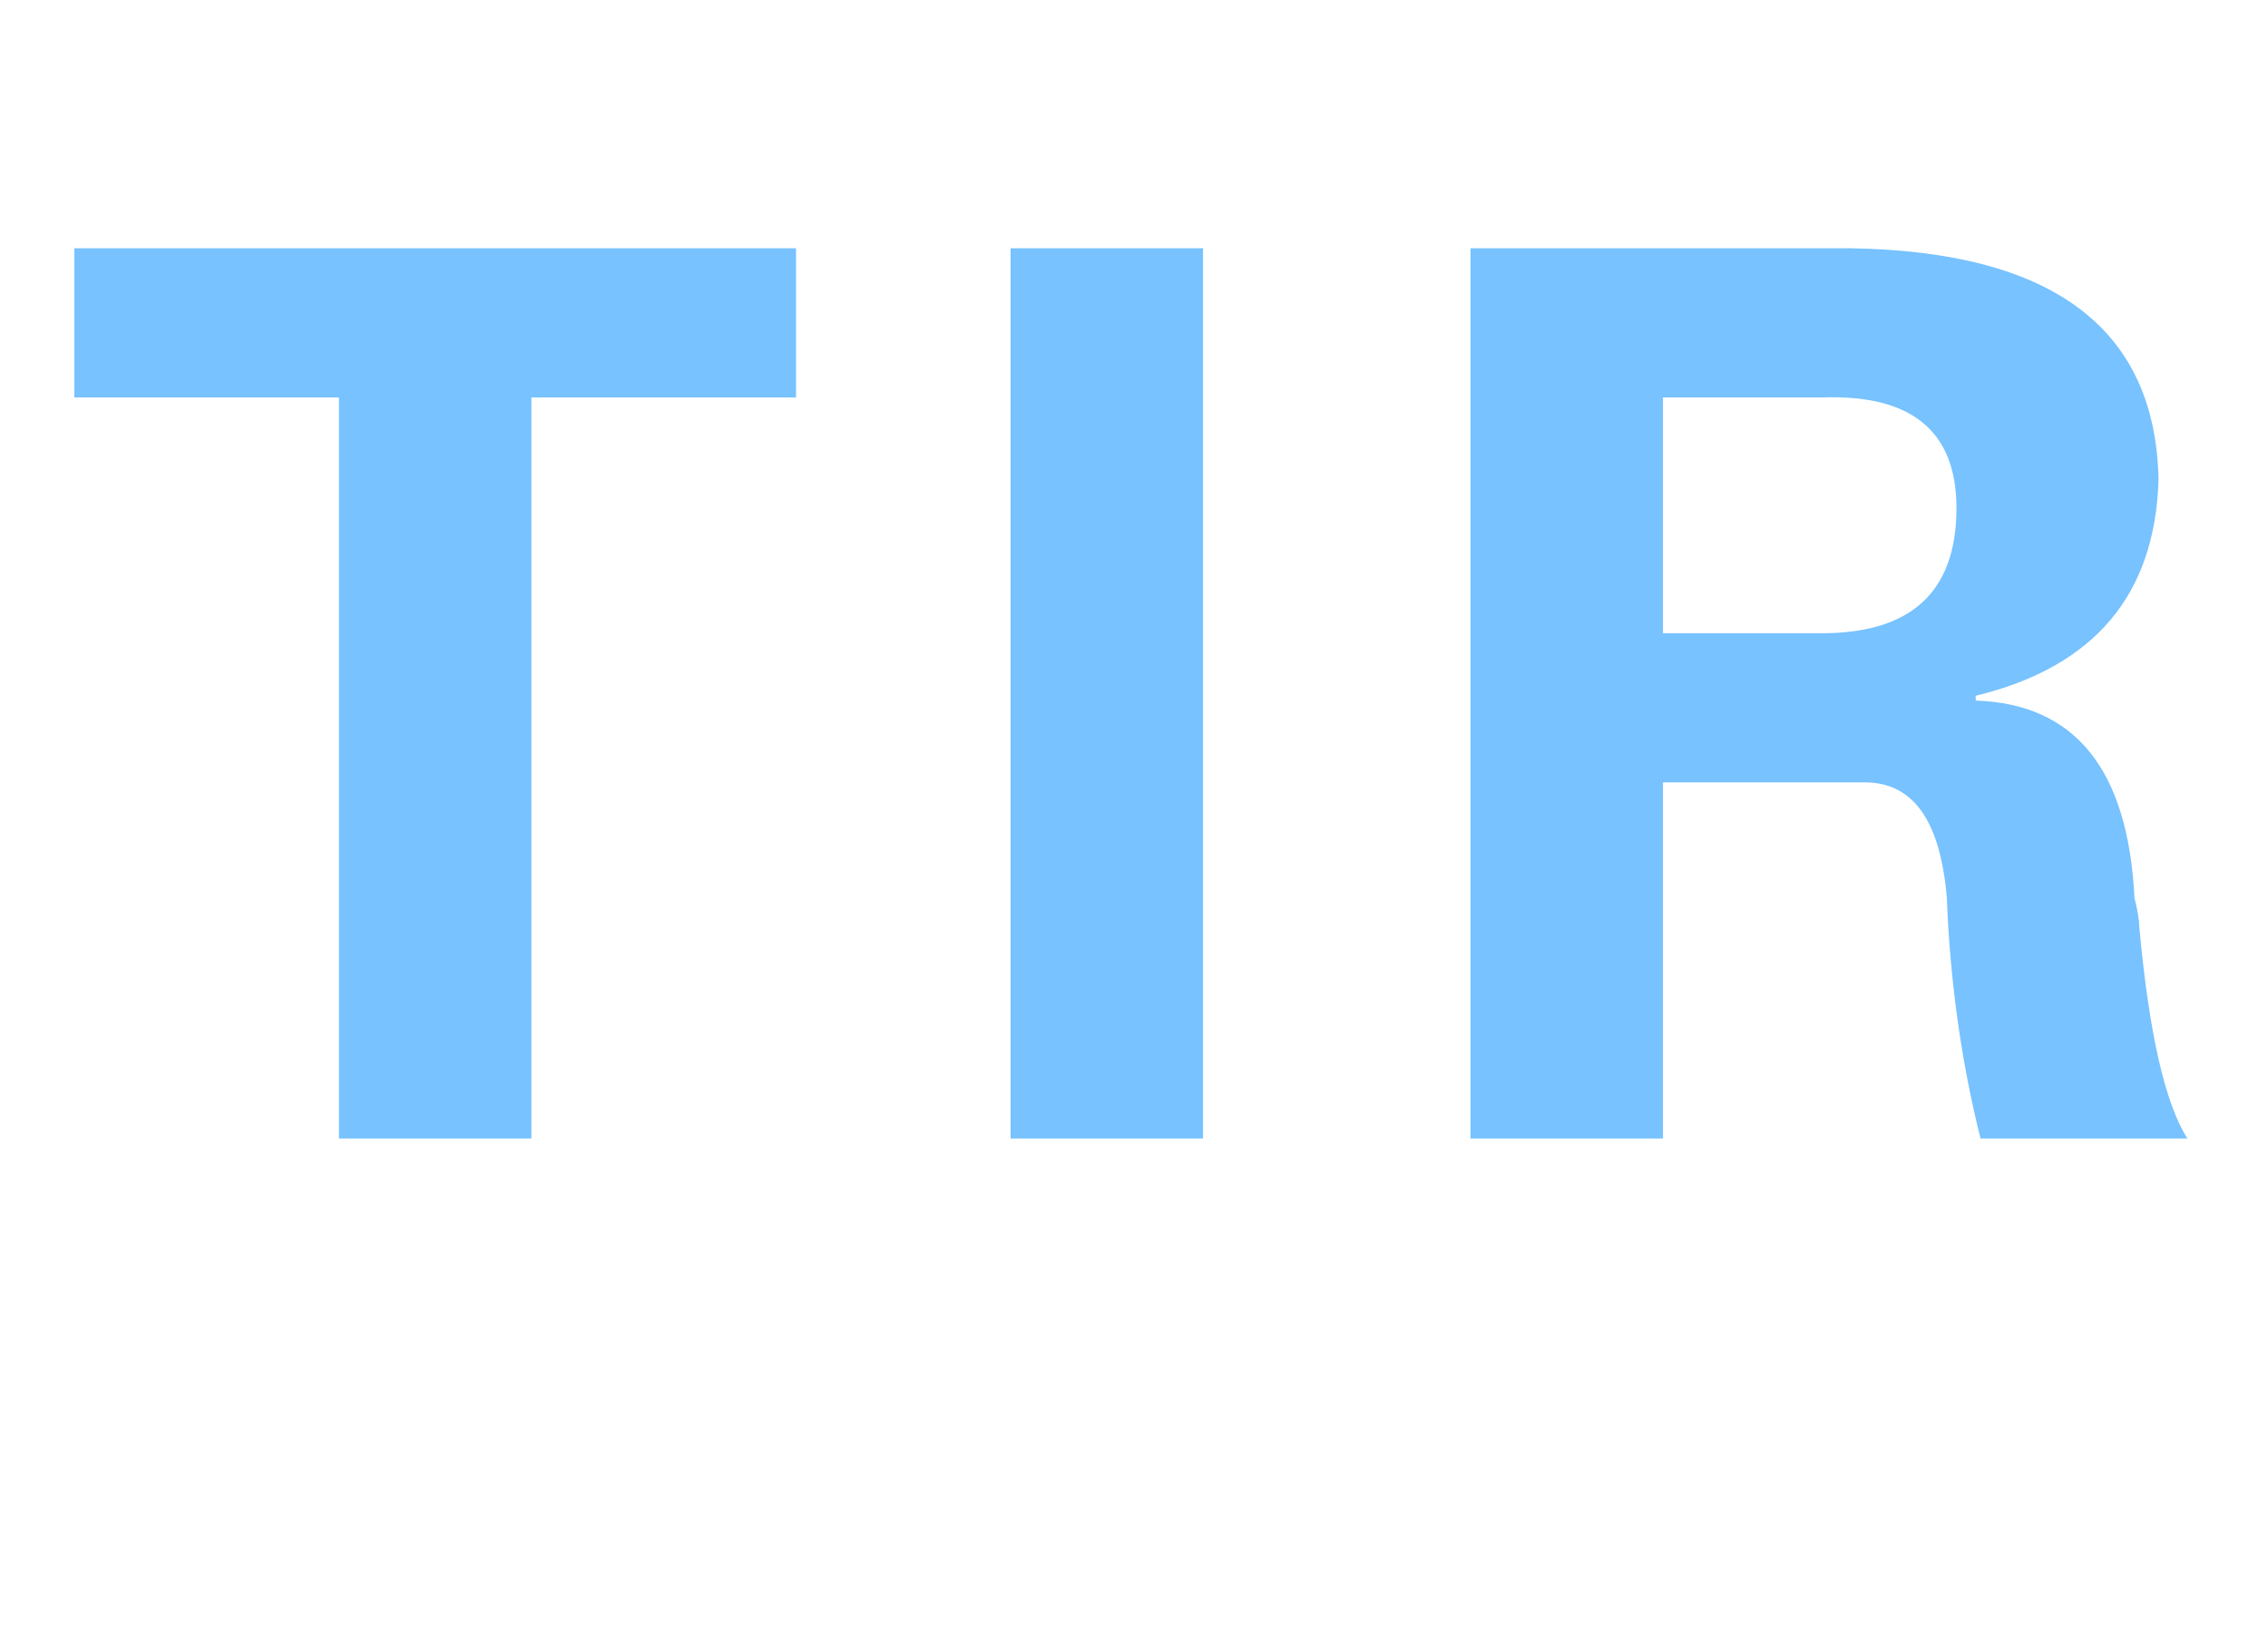 <svg width="265" height="190" viewBox="0 0 265 190" fill="none" xmlns="http://www.w3.org/2000/svg">
<path d="M8.686 46.429V29.003H93.009V46.429H62.09V133H39.605V46.429H8.686ZM140.566 29.003V133H118.08V29.003H140.566ZM194.308 46.429V73.975H212.858C223.352 73.975 228.599 69.103 228.599 59.359C228.599 50.364 223.352 46.054 212.858 46.429H194.308ZM194.308 91.401V133H171.822V29.003H216.231C239.842 29.377 251.834 38.372 252.209 55.986C251.834 69.477 244.714 77.909 230.847 81.282V81.845C242.465 82.219 248.649 89.902 249.398 104.893C249.773 106.392 249.96 107.516 249.96 108.266C251.085 120.633 252.958 128.878 255.582 133H231.409C229.161 124.006 227.849 114.637 227.474 104.893C226.725 95.898 223.539 91.401 217.918 91.401H194.308Z" fill="#77C2FF"/>
</svg>
